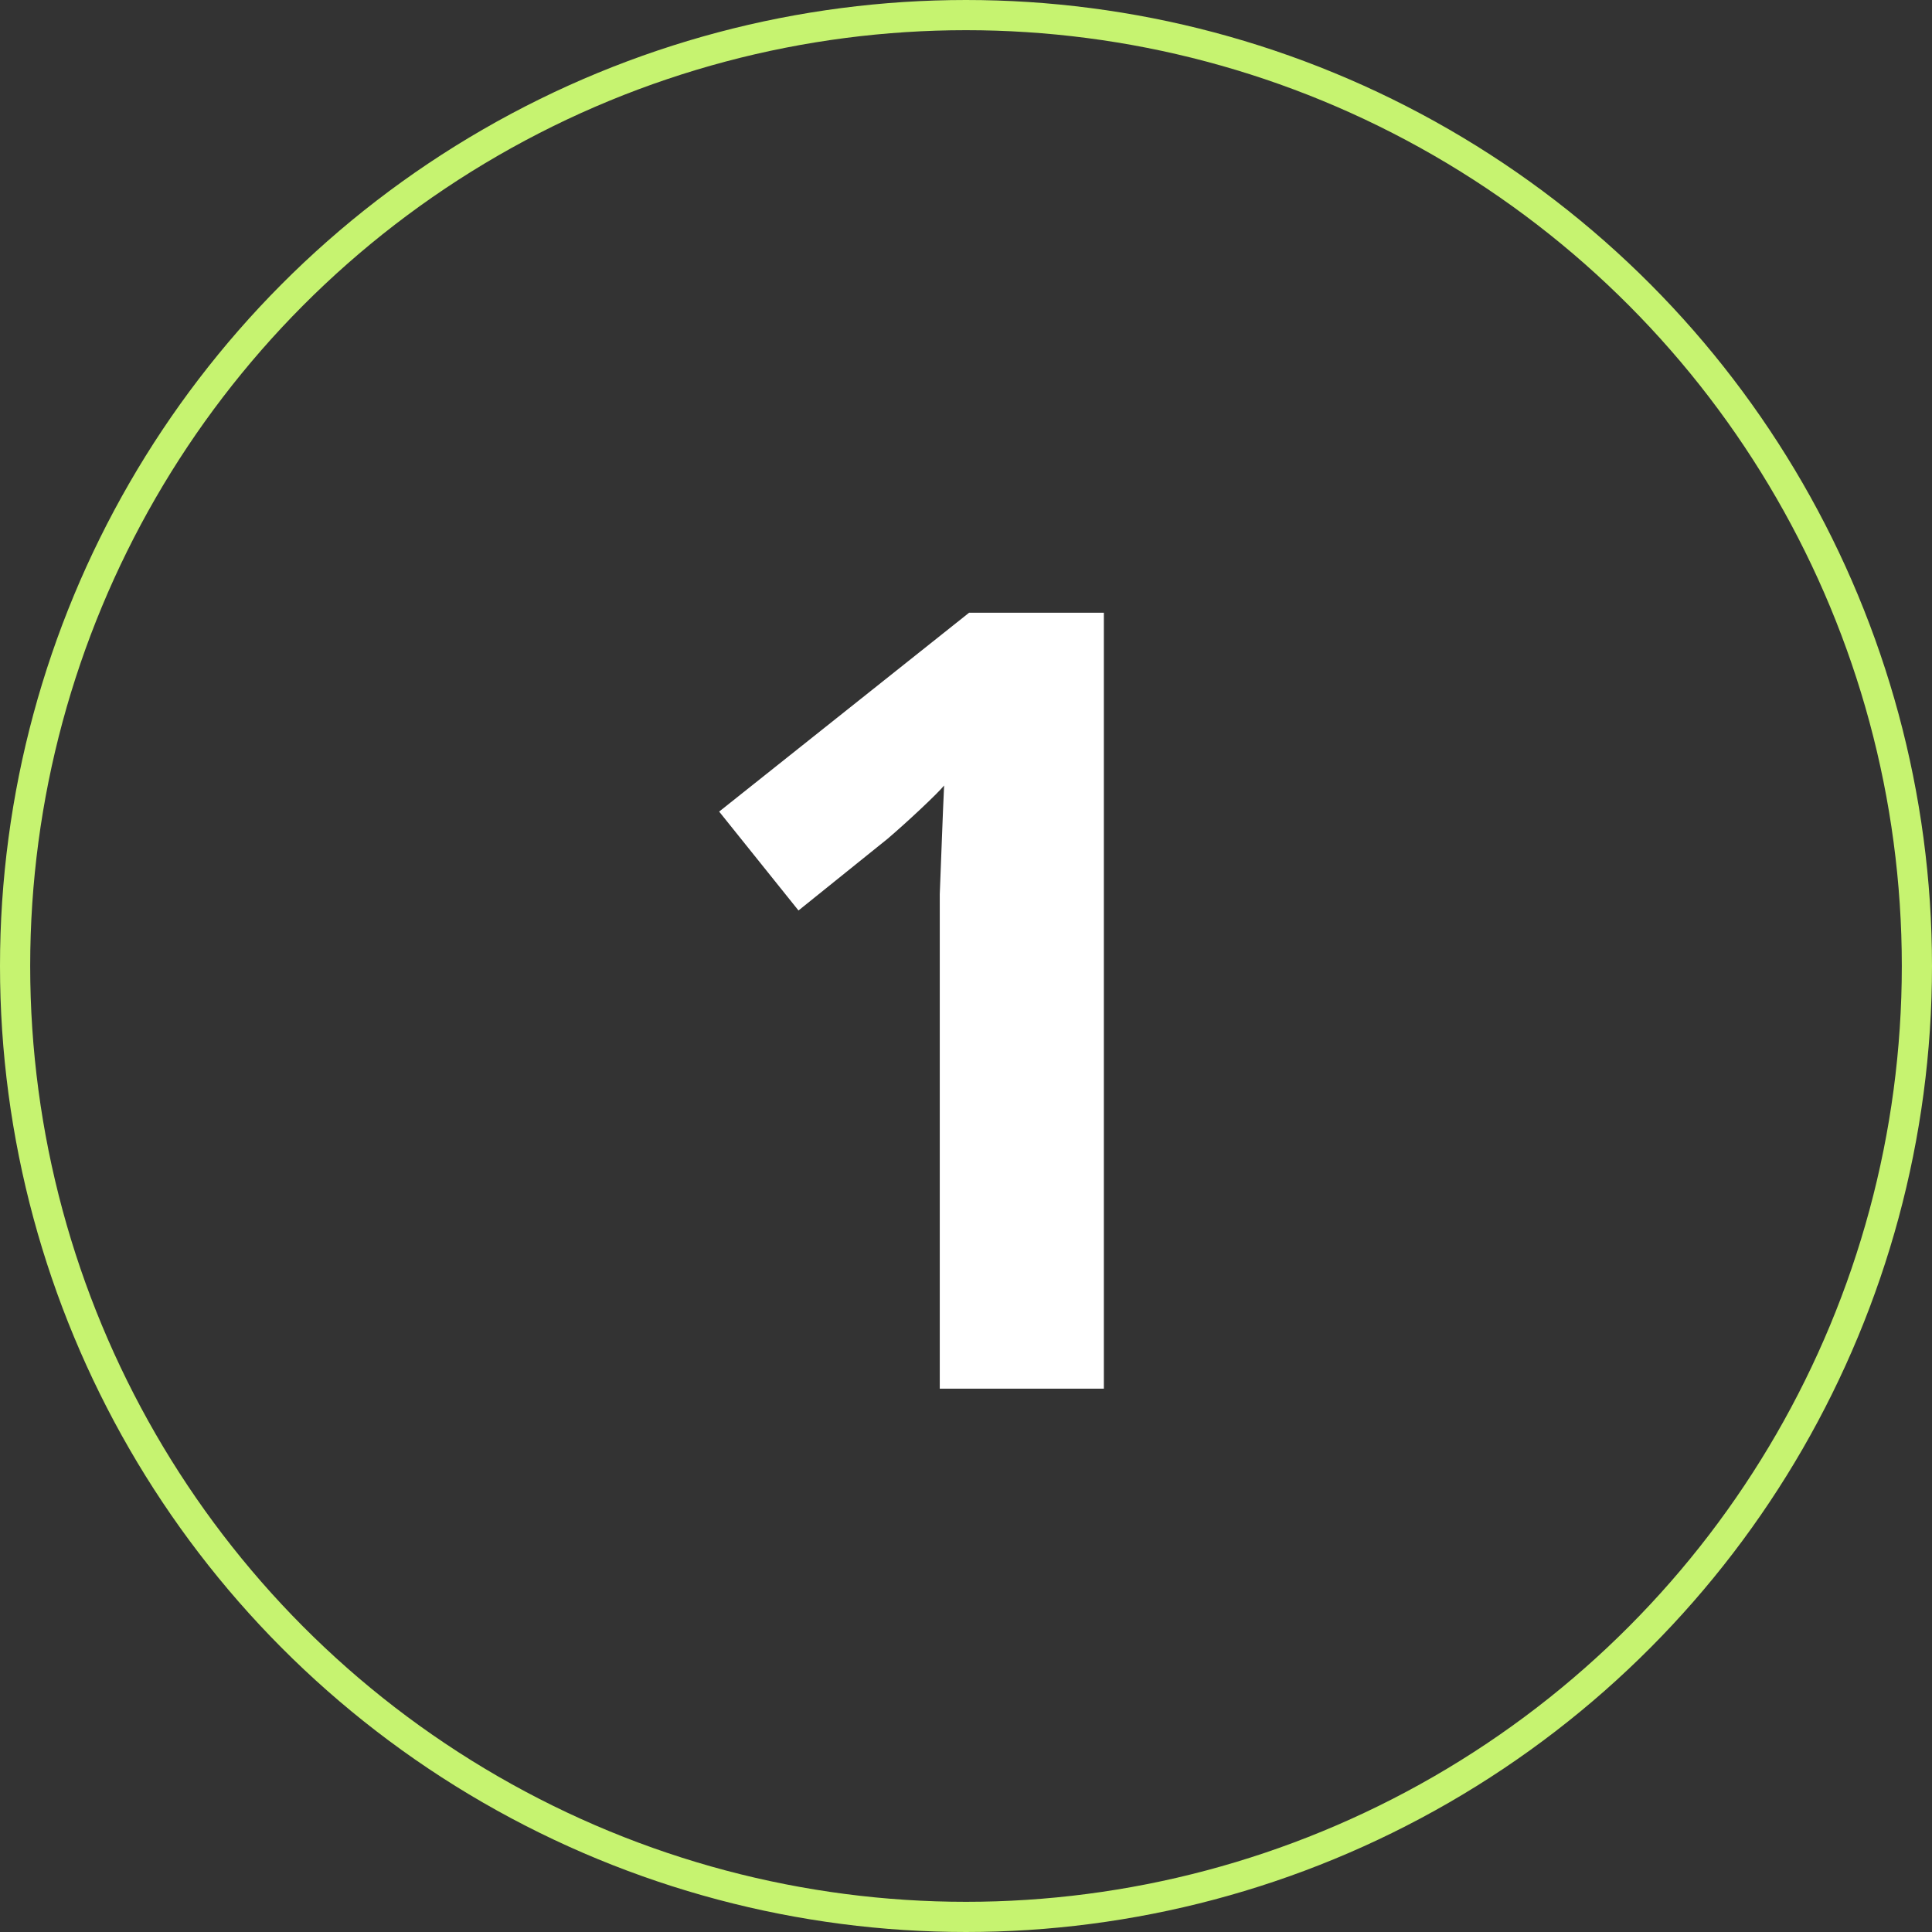 <svg xmlns="http://www.w3.org/2000/svg" width="64" height="64" viewBox="0 0 64 64" fill="none"><rect x="0" y="0" width="64" height="64" fill="#333333" stroke="none"/><path d="M36.567 46.001H31.131V31.133C31.131 30.725 31.131 30.221 31.131 29.621C31.155 29.021 31.179 28.397 31.203 27.749C31.227 27.101 31.251 26.525 31.275 26.021C31.155 26.165 30.891 26.429 30.483 26.813C30.099 27.173 29.739 27.497 29.403 27.785L26.451 30.161L23.823 26.885L32.103 20.297H36.567V46.001Z" fill="white"></path><circle cx="32" cy="32" r="31.5" stroke="#C6F370"></circle></svg>